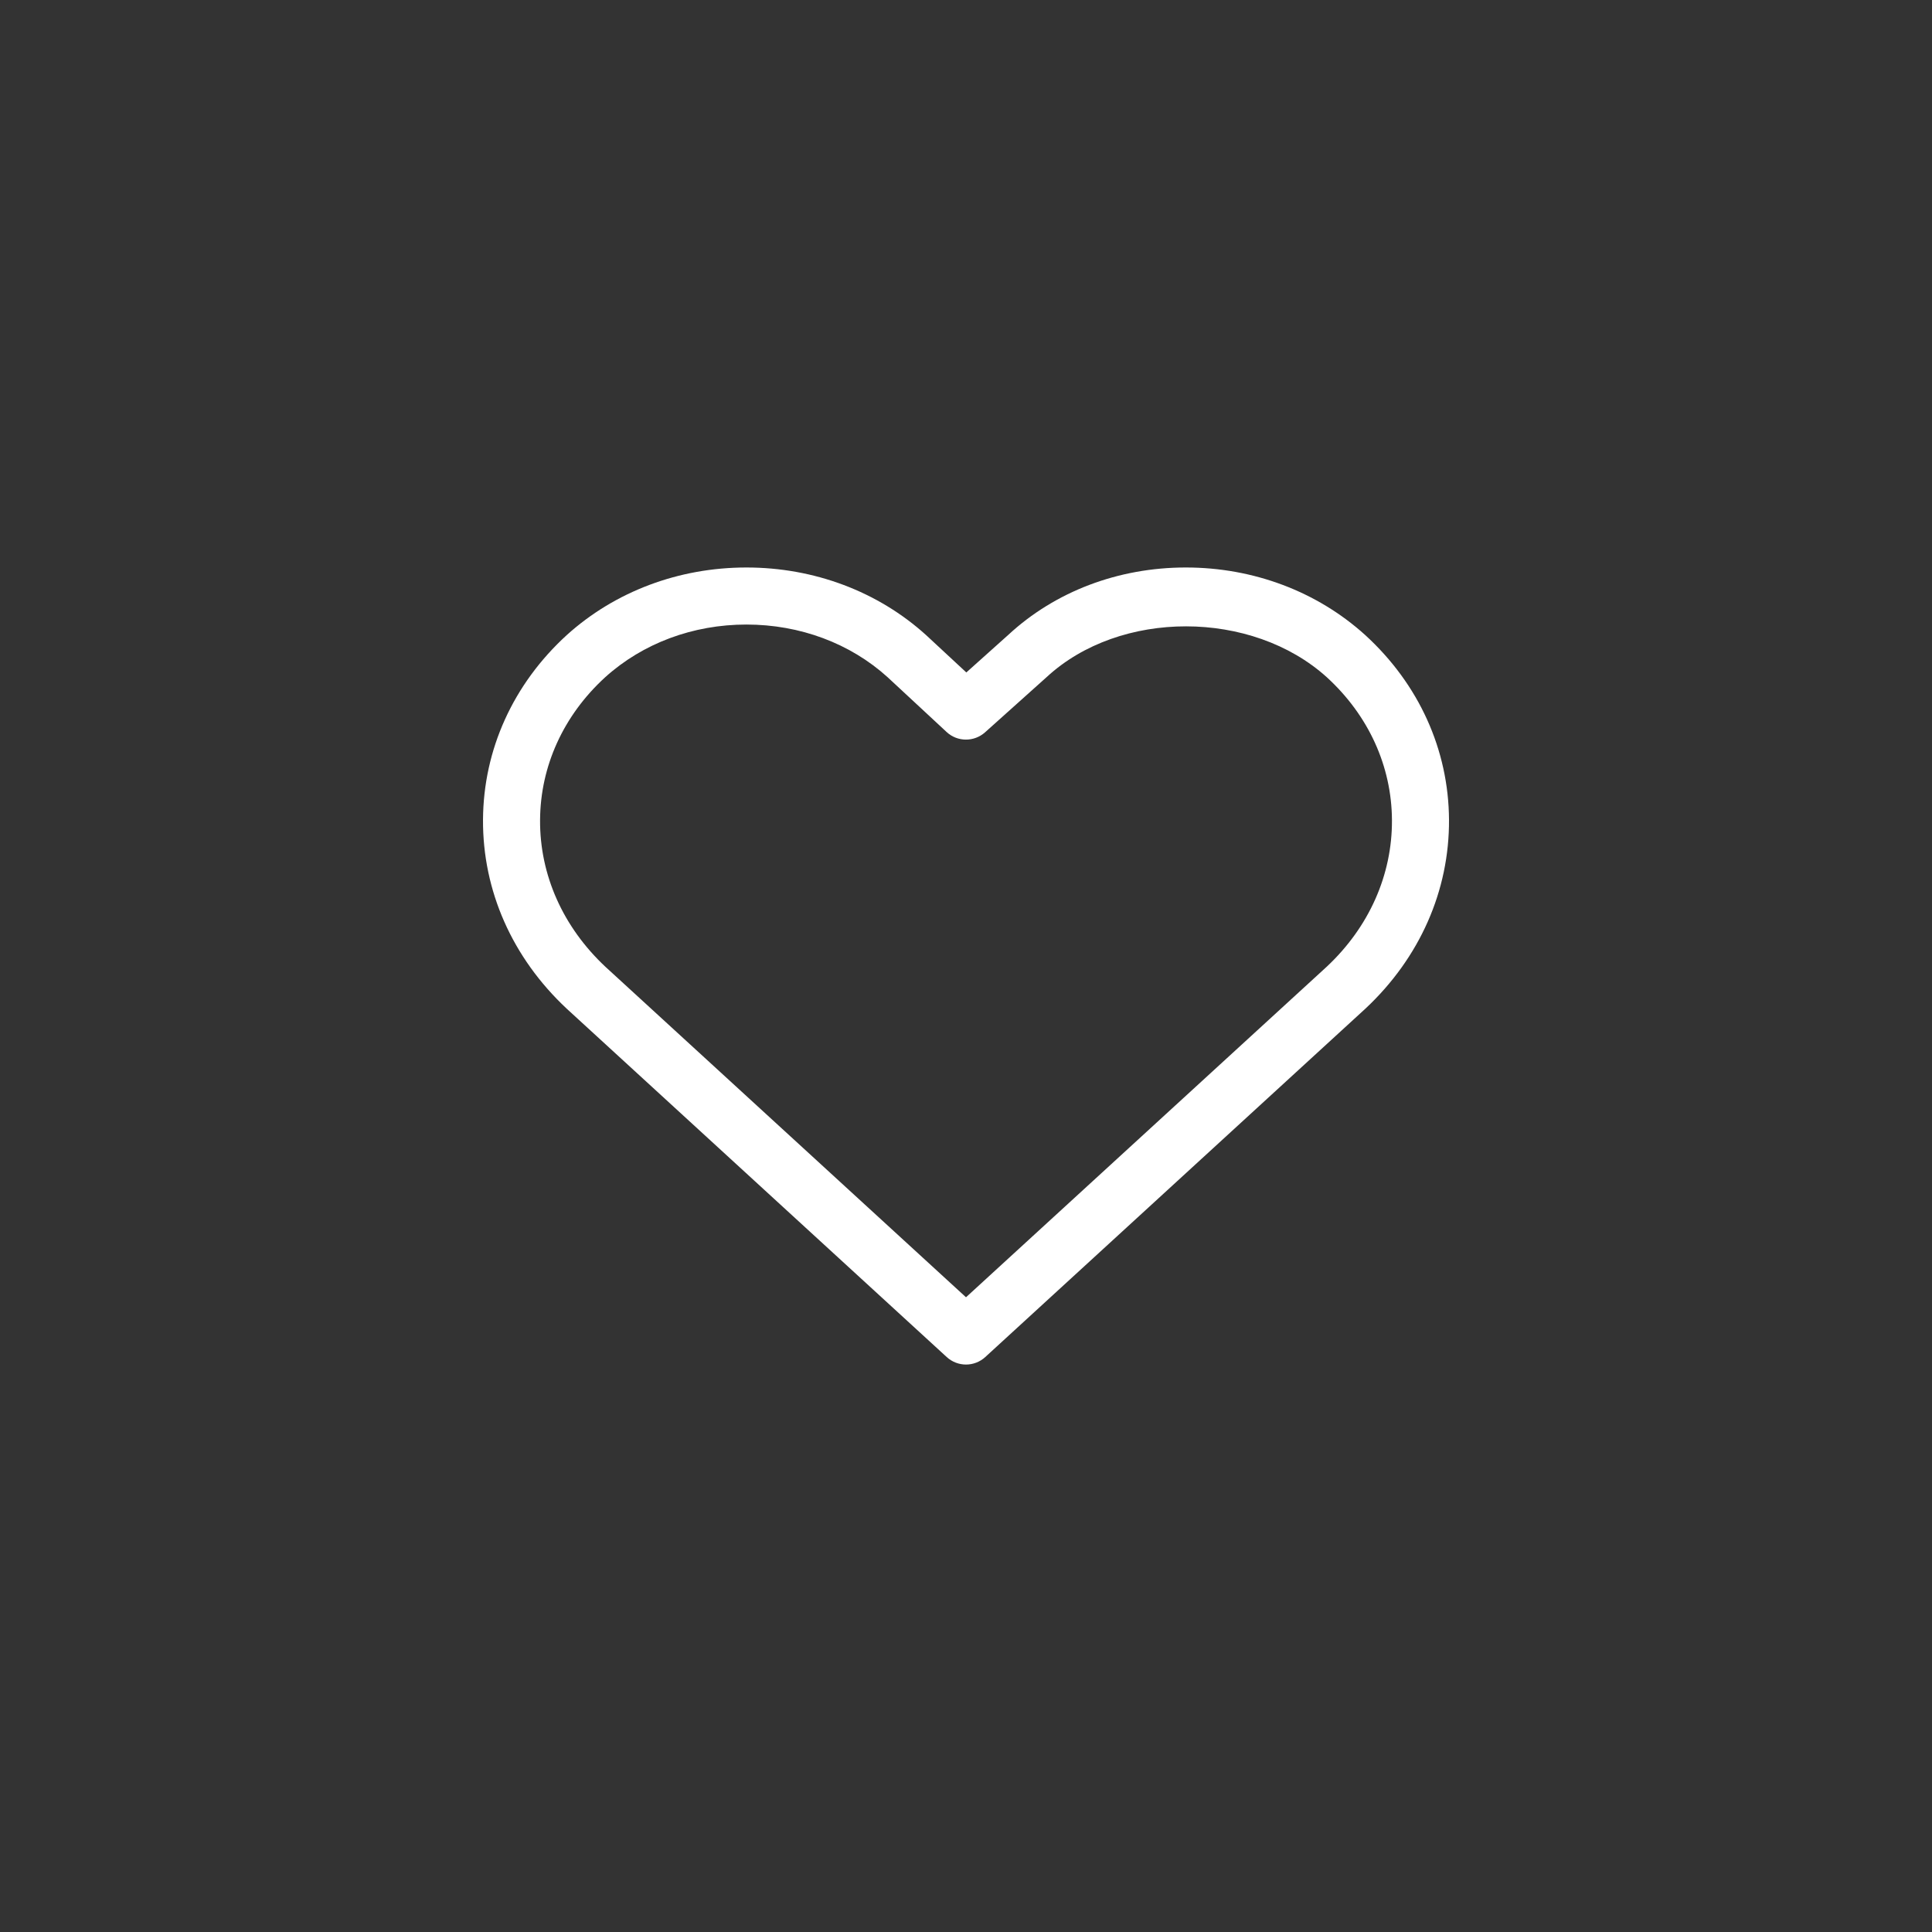 <?xml version="1.0" encoding="utf-8"?>
<!-- Generator: Adobe Illustrator 16.0.3, SVG Export Plug-In . SVG Version: 6.00 Build 0)  -->
<!DOCTYPE svg PUBLIC "-//W3C//DTD SVG 1.0//EN" "http://www.w3.org/TR/2001/REC-SVG-20010904/DTD/svg10.dtd">
<svg version="1.0" id="Vrstva_1" xmlns="http://www.w3.org/2000/svg" xmlns:xlink="http://www.w3.org/1999/xlink" x="0px" y="0px"
	 width="141.73px" height="141.73px" viewBox="0 0 141.73 141.73" enable-background="new 0 0 141.73 141.73" xml:space="preserve">
<rect x="0" y="0" width="141.73" height="141.73" fill="#333333" stroke="none"/>
<path fill="#FFFFFF" d="M70.865,100.102c-0.507,0-1.015-0.184-1.415-0.551L41.572,73.995c-3.994-3.736-6.168-8.654-6.139-13.862
	c0.029-5.137,2.209-9.947,6.141-13.542c3.54-3.2,8.219-4.96,13.184-4.96c4.965,0,9.644,1.76,13.175,4.955l2.956,2.745l3.074-2.753
	c3.434-3.183,8.069-4.947,13.029-4.947c4.953,0,9.627,1.76,13.158,4.955c3.938,3.601,6.118,8.411,6.148,13.548
	c0.029,5.208-2.144,10.125-6.121,13.85L72.279,99.551C71.879,99.918,71.372,100.102,70.865,100.102z M54.758,45.816
	c-3.928,0-7.608,1.376-10.368,3.871c-3.052,2.793-4.749,6.513-4.771,10.471c-0.025,4.027,1.681,7.851,4.797,10.768l26.449,24.241
	l26.467-24.253c3.101-2.905,4.803-6.729,4.781-10.756c-0.023-3.958-1.721-7.678-4.779-10.476c-5.497-4.969-15.178-4.983-20.553-0.01
	l-4.52,4.052c-0.803,0.717-2.03,0.713-2.821-0.027l-4.335-4.026C62.364,47.192,58.683,45.816,54.758,45.816z"/>
<g>
</g>
<g>
</g>
<g>
</g>
<g>
</g>
<g>
</g>
<g>
</g>
</svg>
